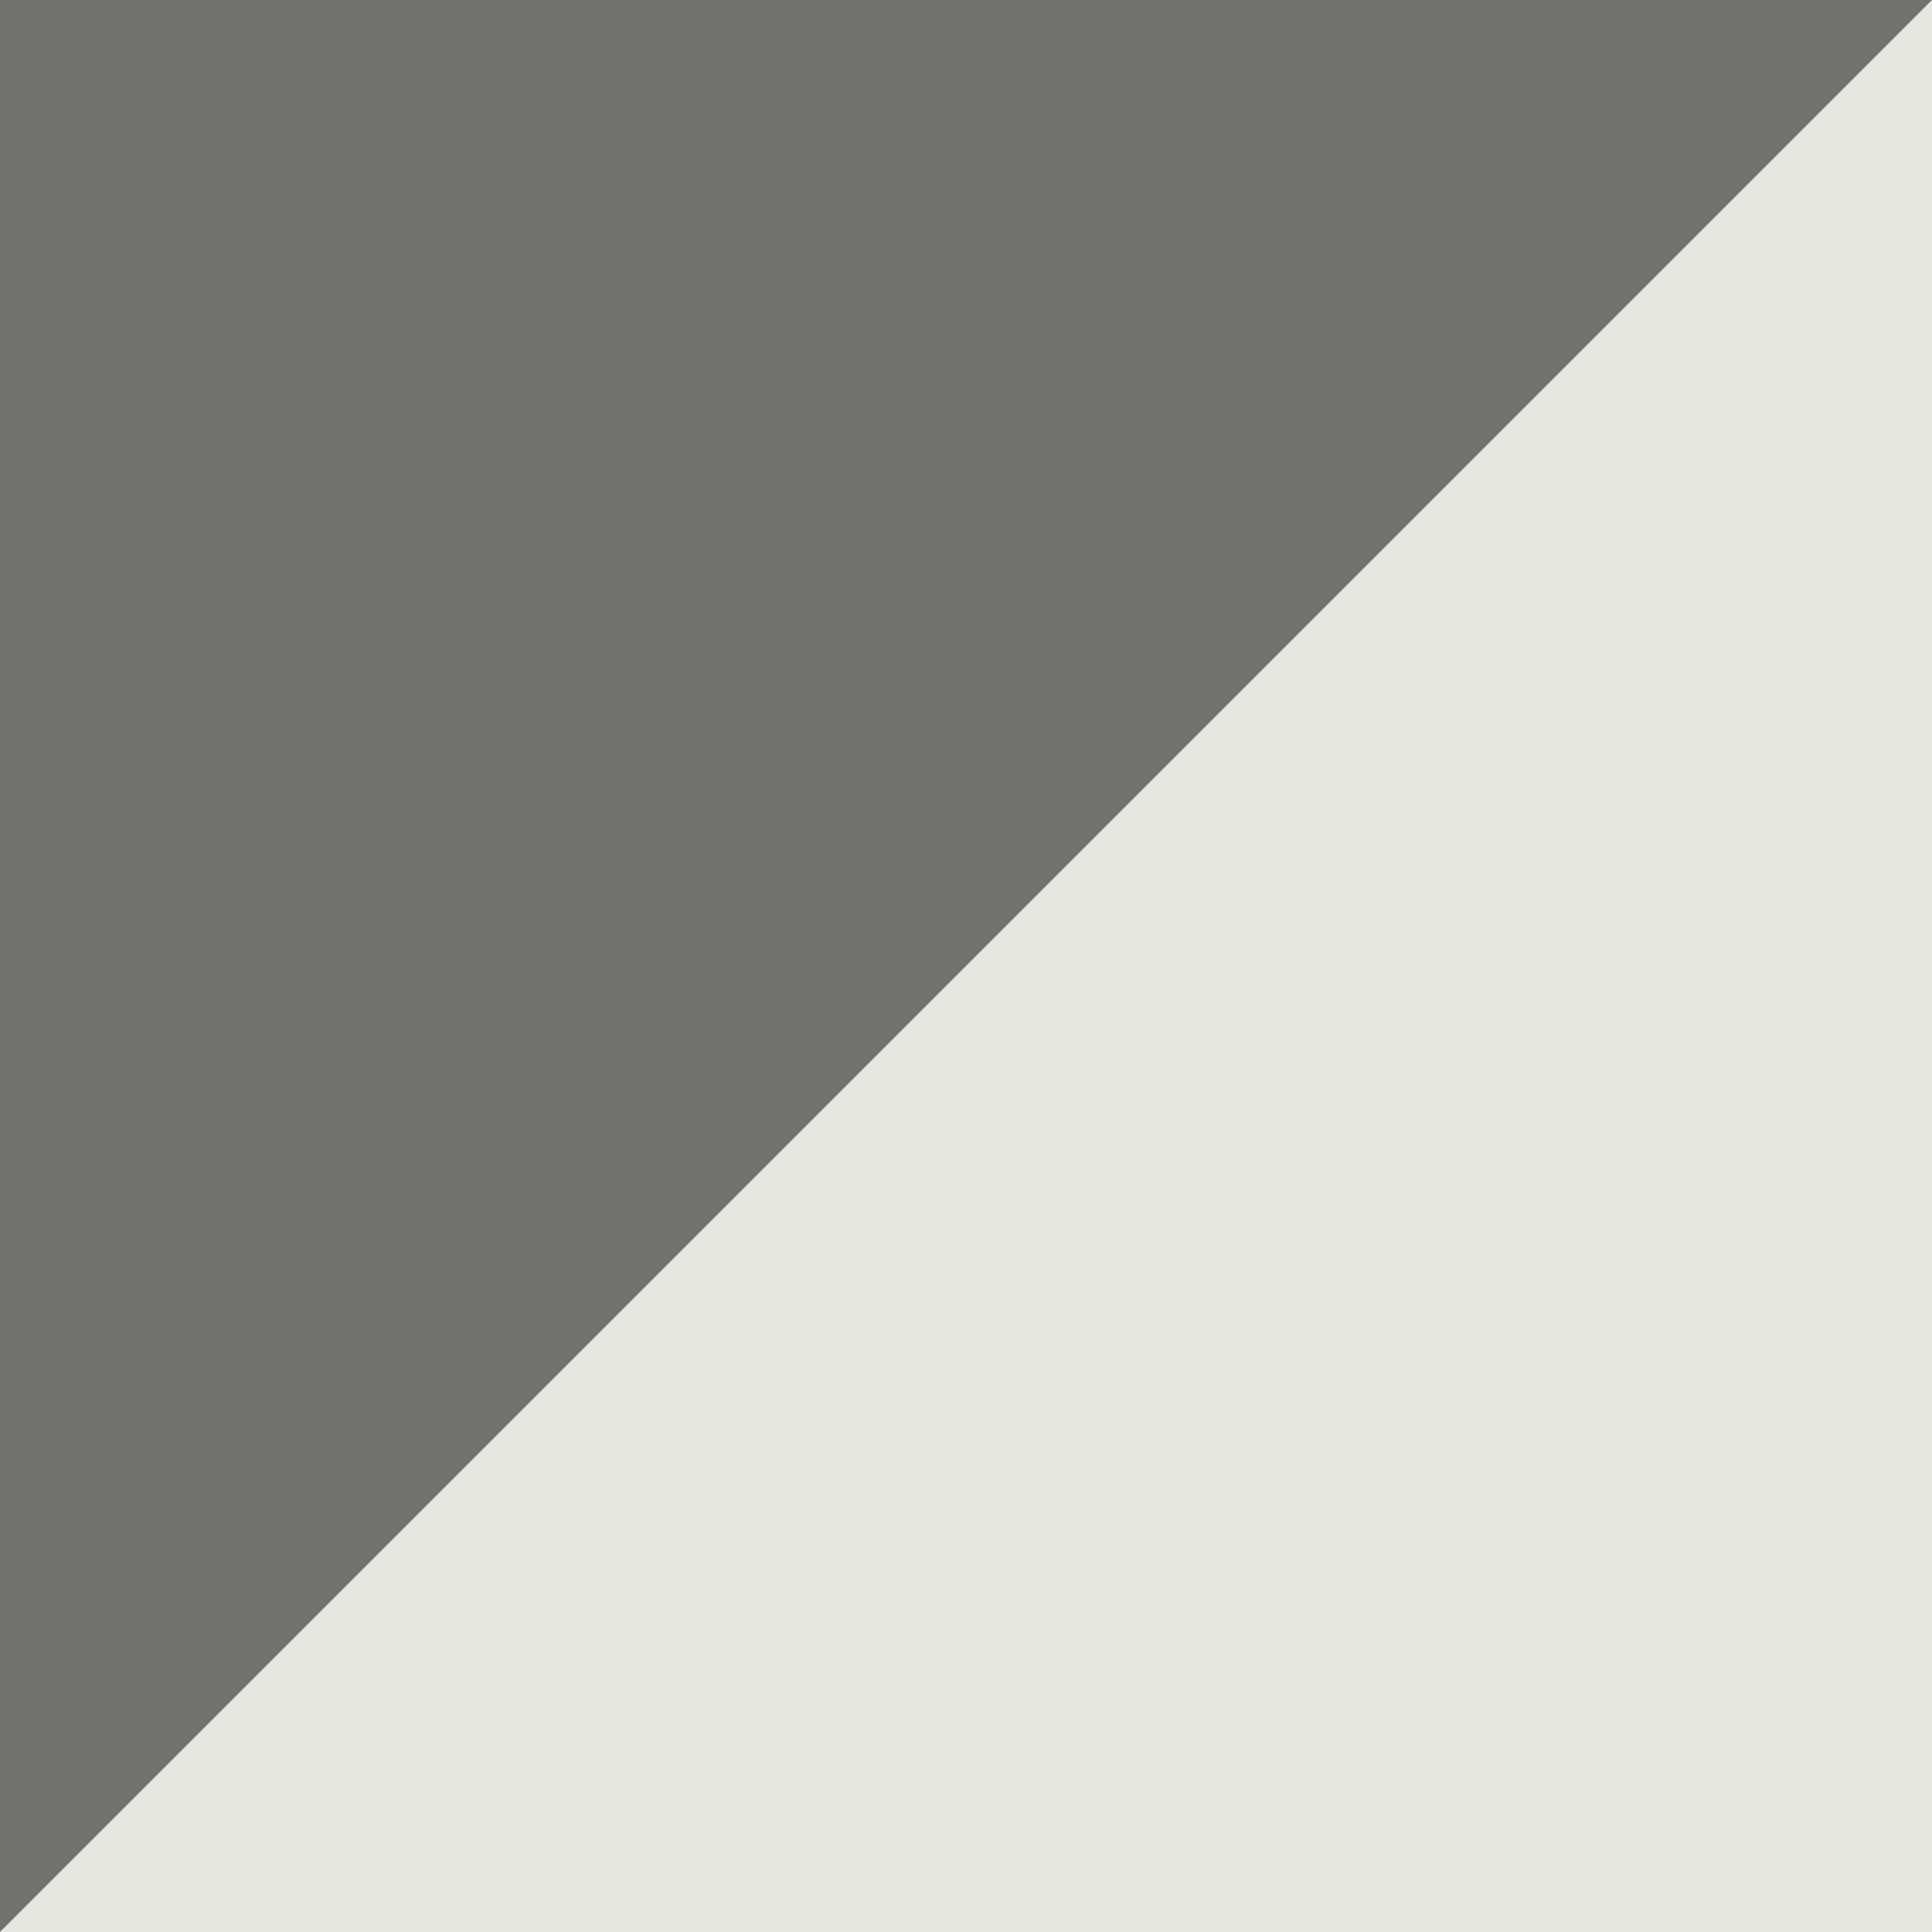 <svg width="20" height="20" viewBox="0 0 20 20" fill="none" xmlns="http://www.w3.org/2000/svg">
<path d="M20 0V20H0L20 0Z" fill="#E7E7DF"/>
<path d="M0 20L-1.74846e-06 1.74846e-06L20 0L0 20Z" fill="#72726F"/>
</svg>
